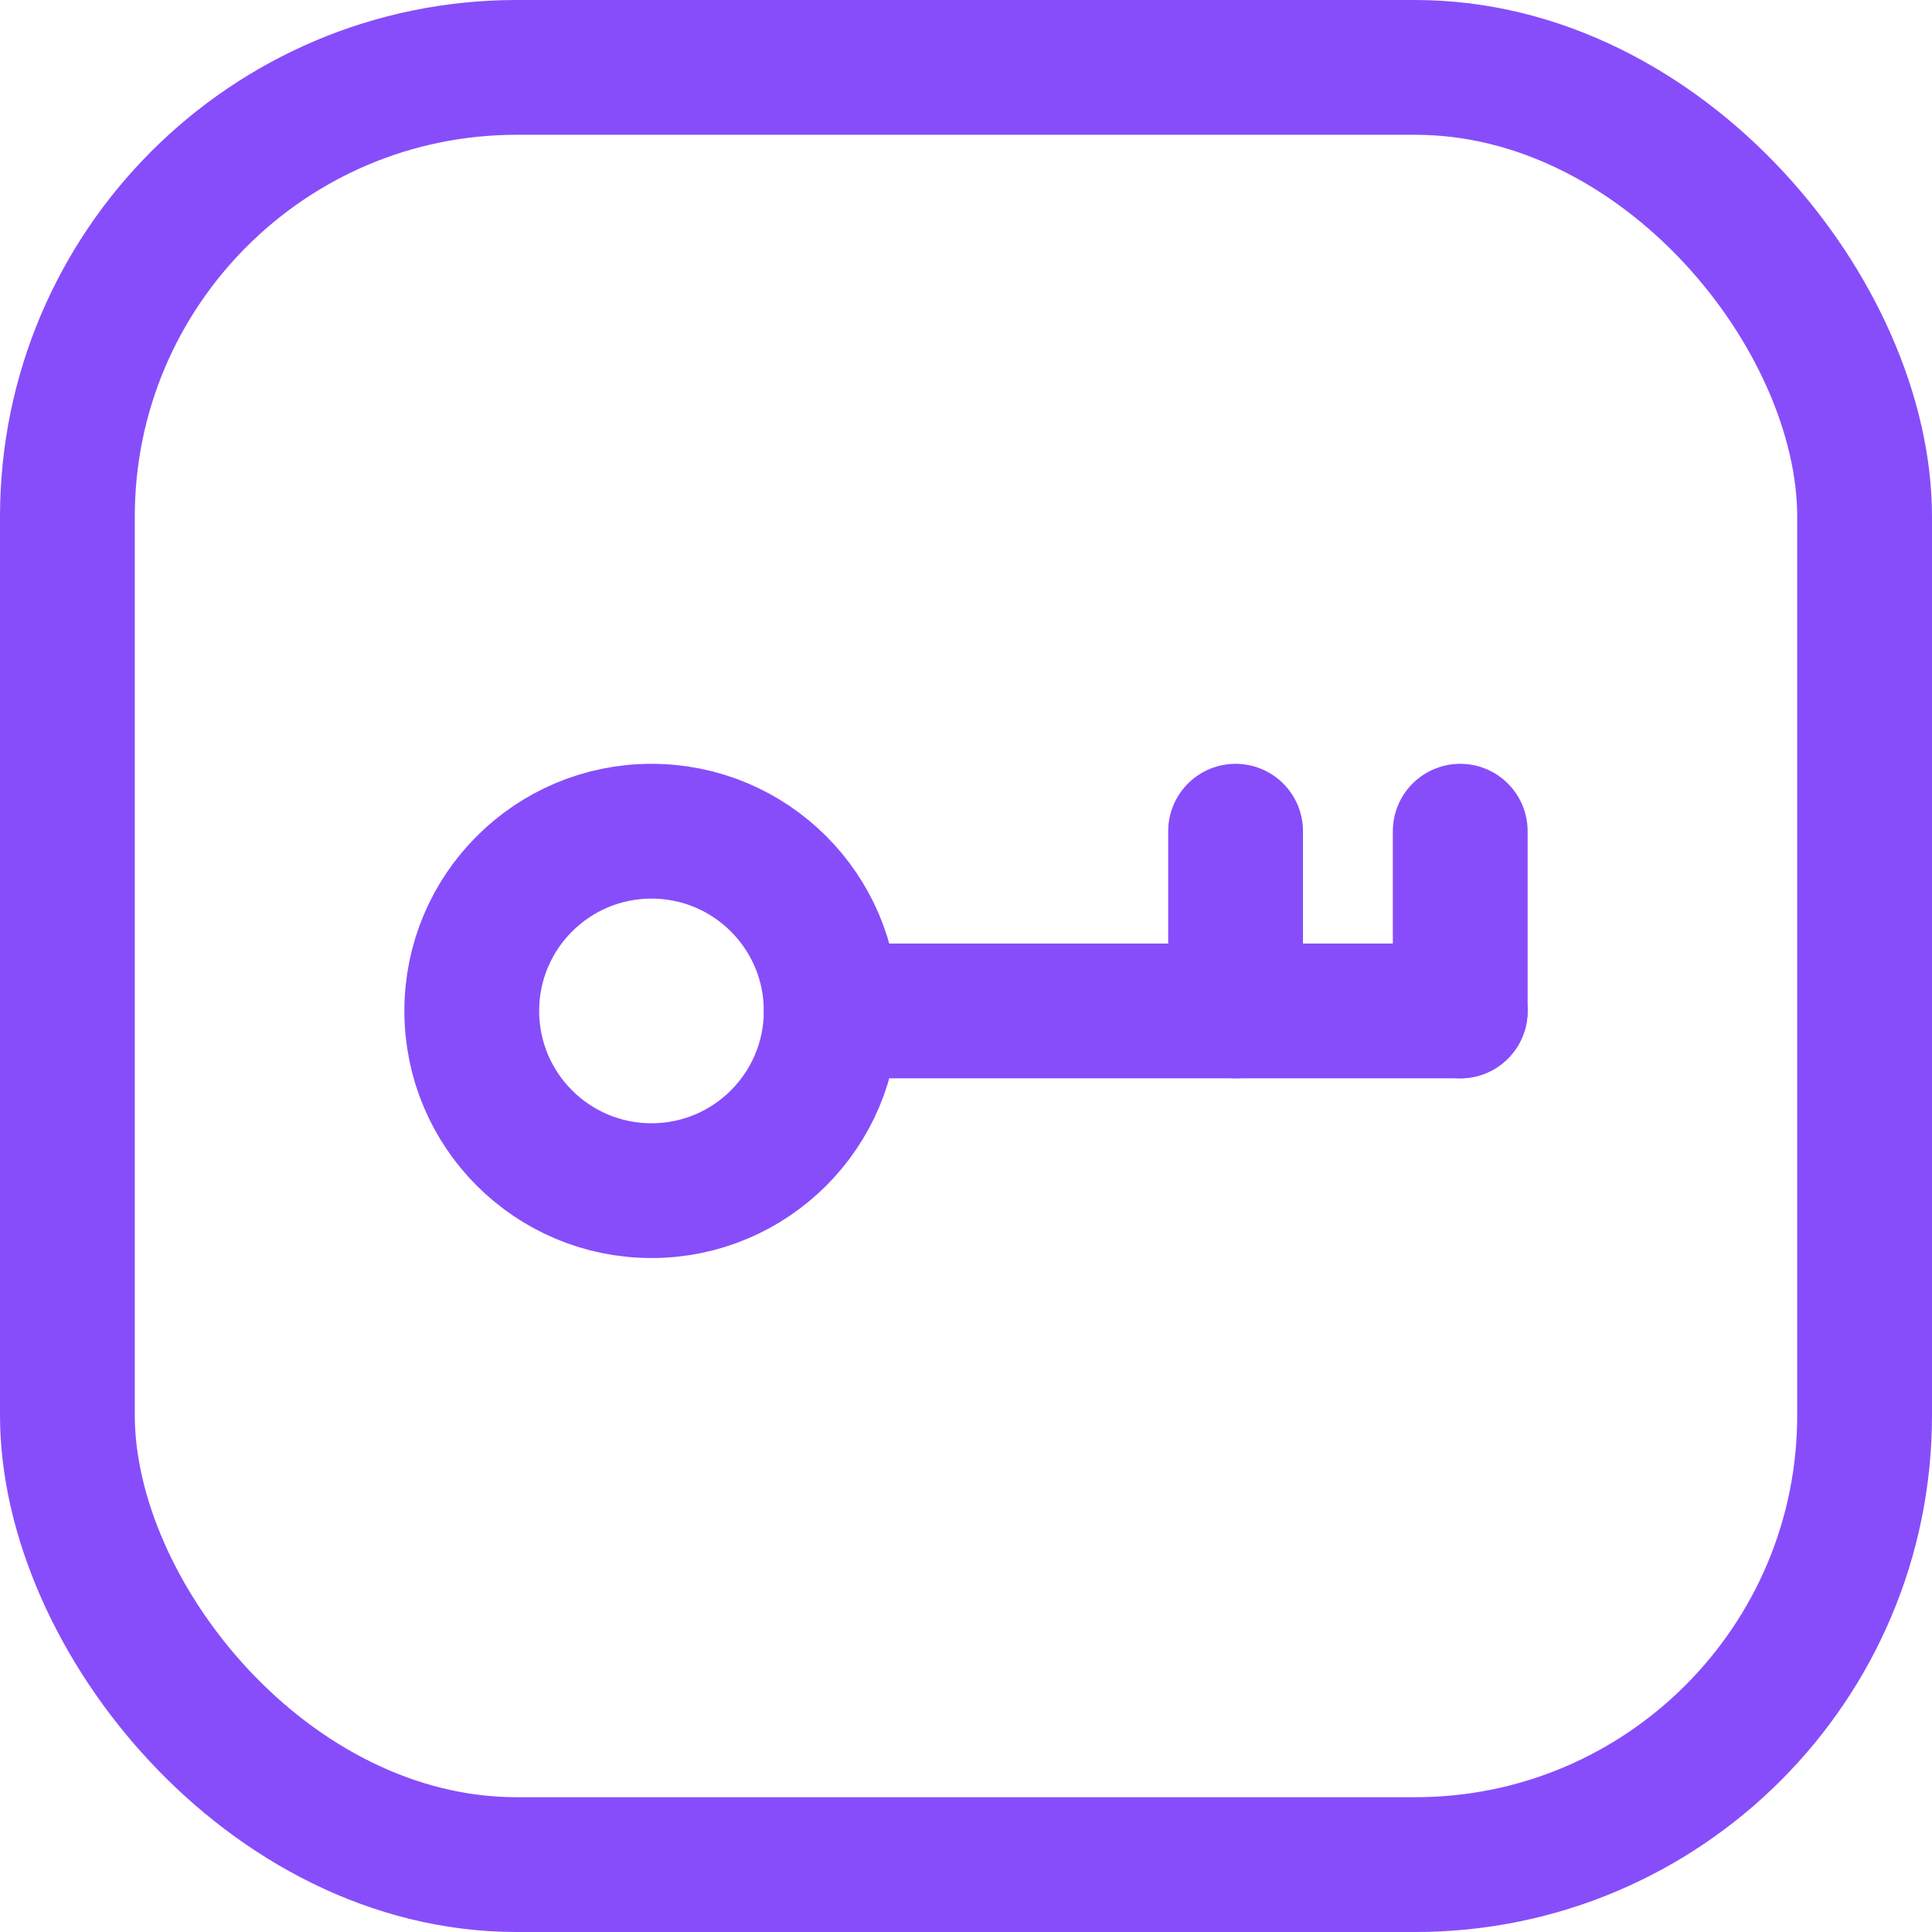<?xml version="1.0" encoding="UTF-8"?>
<svg xmlns="http://www.w3.org/2000/svg" id="Layer_1" viewBox="0 0 21.5 21.5">
  <defs>
    <style>.cls-1,.cls-2{fill:none;stroke:#874dfa;stroke-width:1.5px;}.cls-2{stroke-linecap:round;stroke-linejoin:round;}</style>
  </defs>
  <rect class="cls-1" x=".75" y=".75" width="20" height="20" rx="5" ry="5"></rect>
  <path class="cls-2" d="m16.25,11.25h-7"></path>
  <path class="cls-2" d="m16.25,9.25v2"></path>
  <path class="cls-2" d="m13.75,9.25v2"></path>
  <circle class="cls-1" cx="7.25" cy="11.25" r="2"></circle>
</svg>
